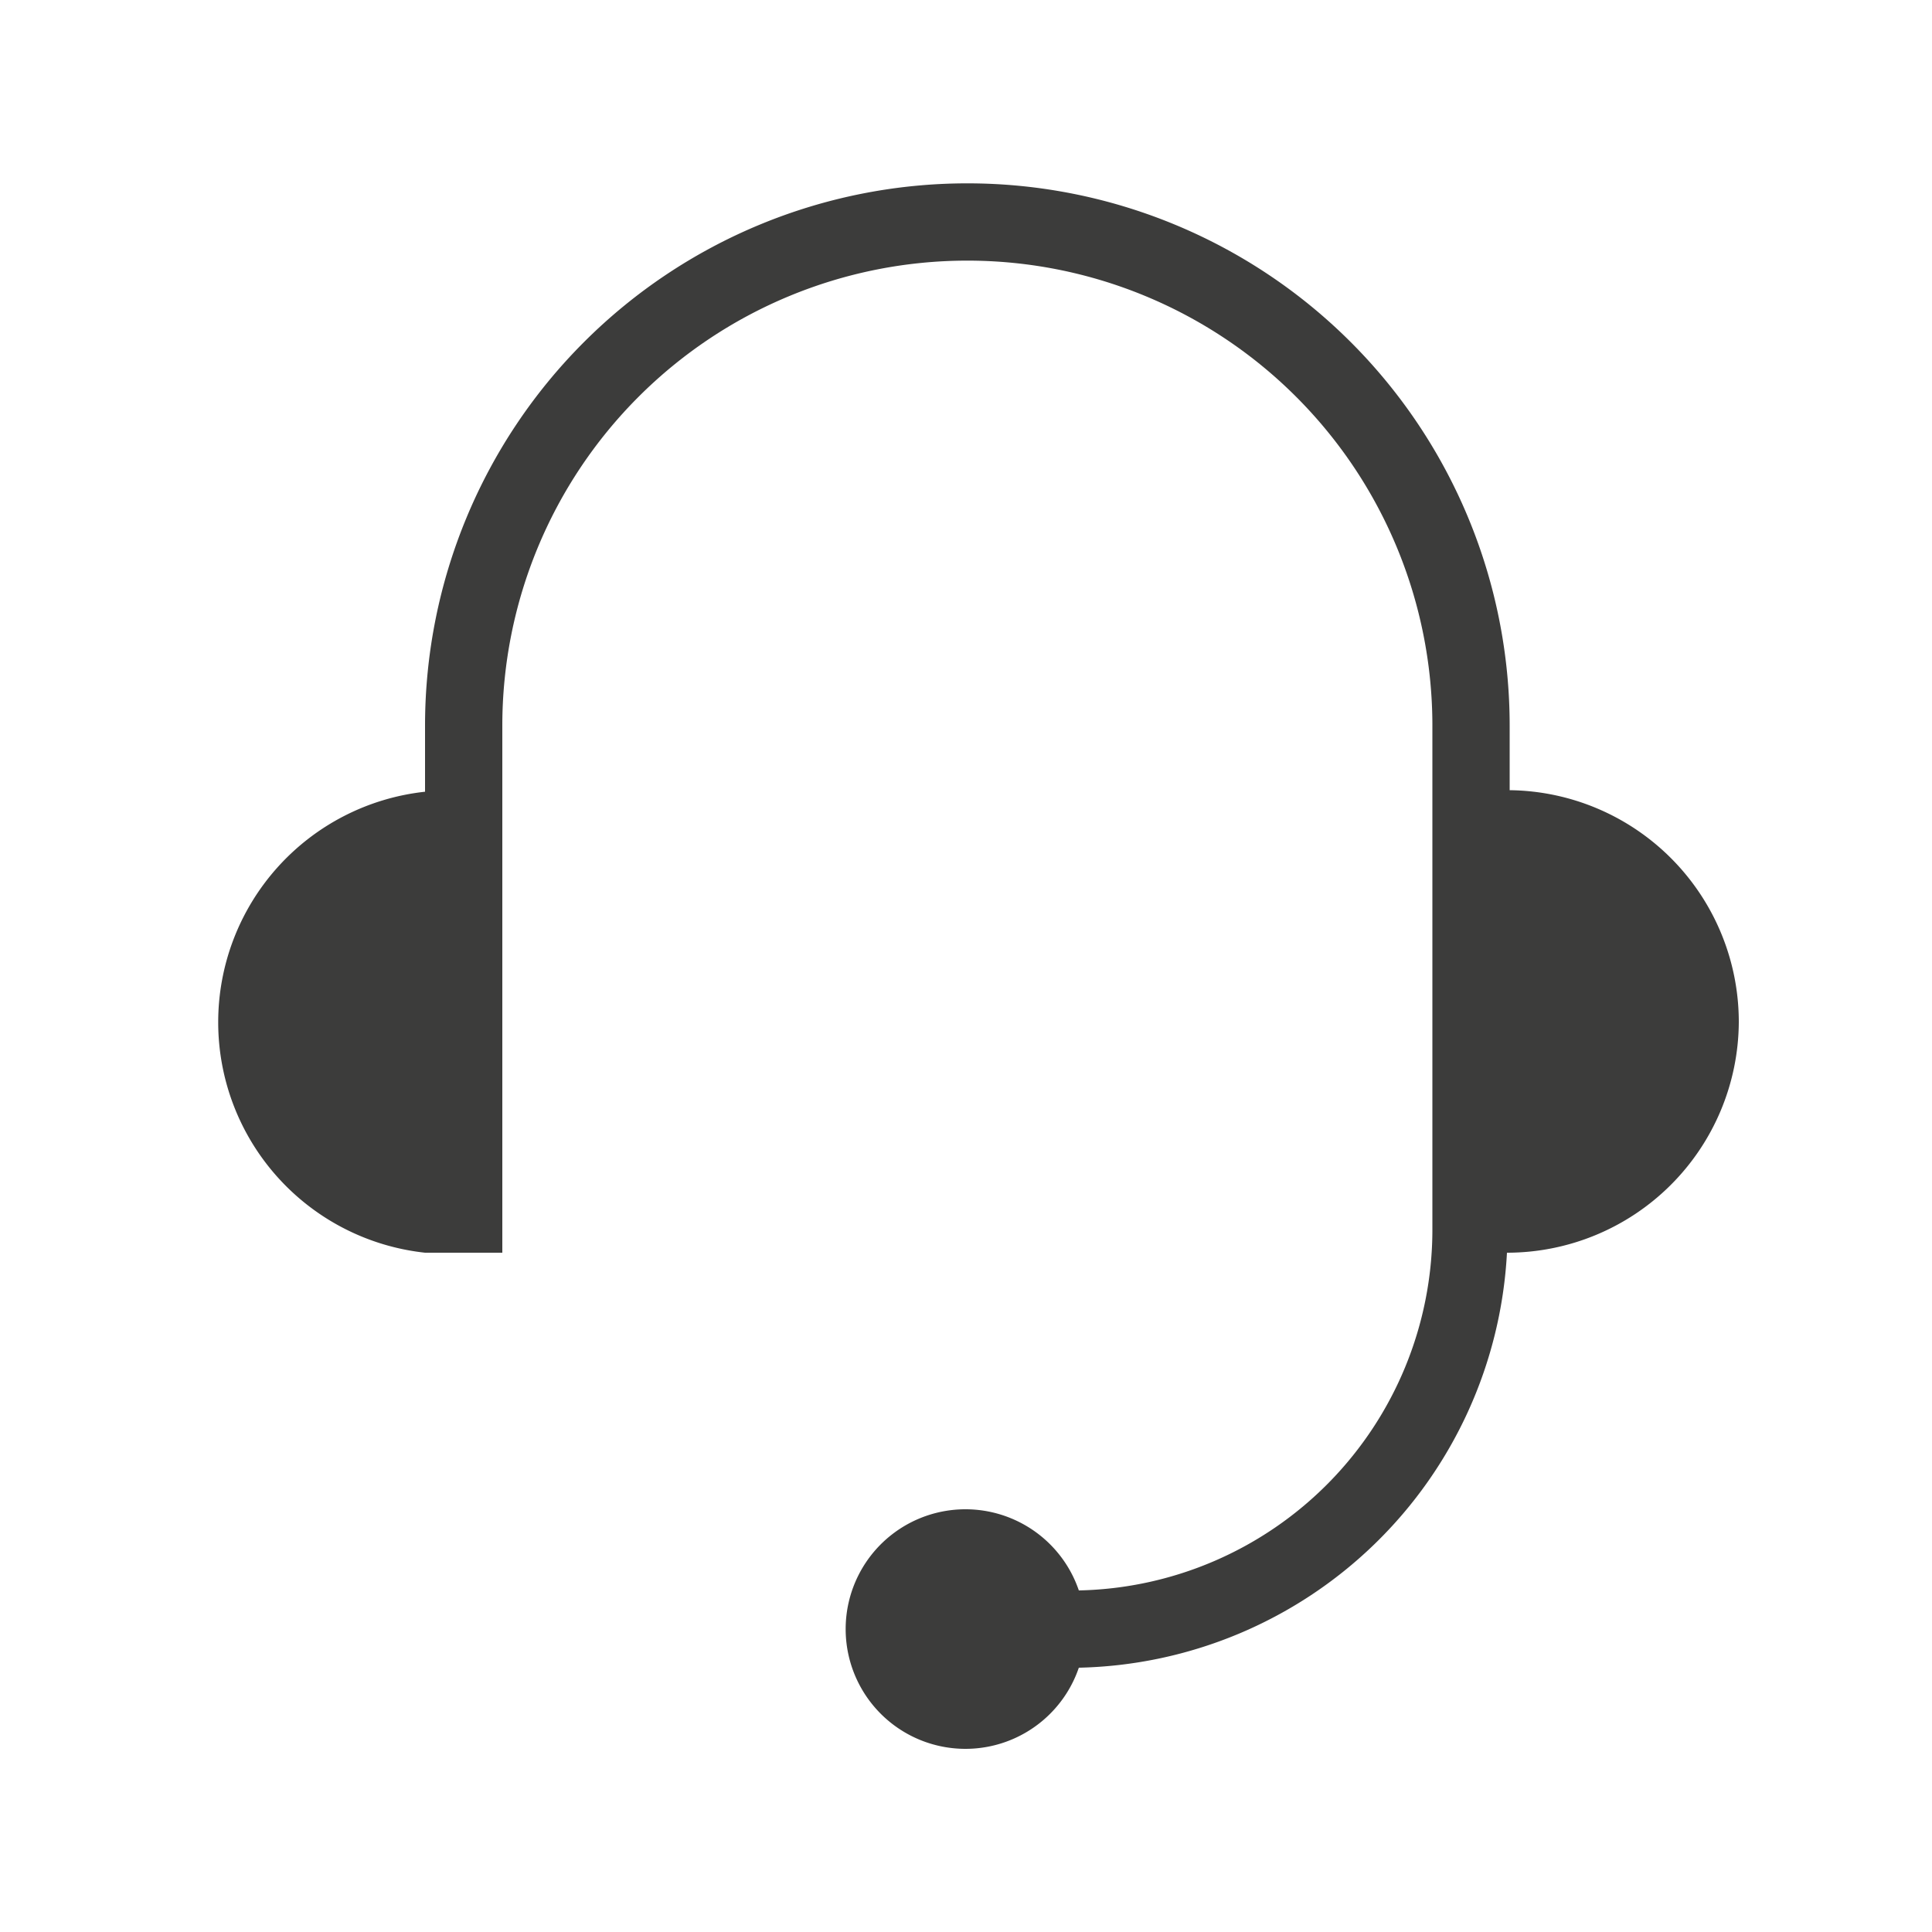 <svg id="Capa_1" data-name="Capa 1" xmlns="http://www.w3.org/2000/svg" viewBox="0 0 50 50"><defs><style>.cls-1{fill:#3c3c3b;}</style></defs><title>Iconos Ayuda</title><path class="cls-1" d="M45,26.45a6,6,0,0,0-5.93-6V18.78a14,14,0,1,0-28.07,0v1.71a6,6,0,0,0,0,11.93h2V18.78a12,12,0,1,1,24.07,0V31.84a9.34,9.34,0,0,1-9.15,9.32,3.1,3.1,0,1,0,0,2A11.34,11.34,0,0,0,39,32.42h0A6,6,0,0,0,45,26.45Z"/></svg>